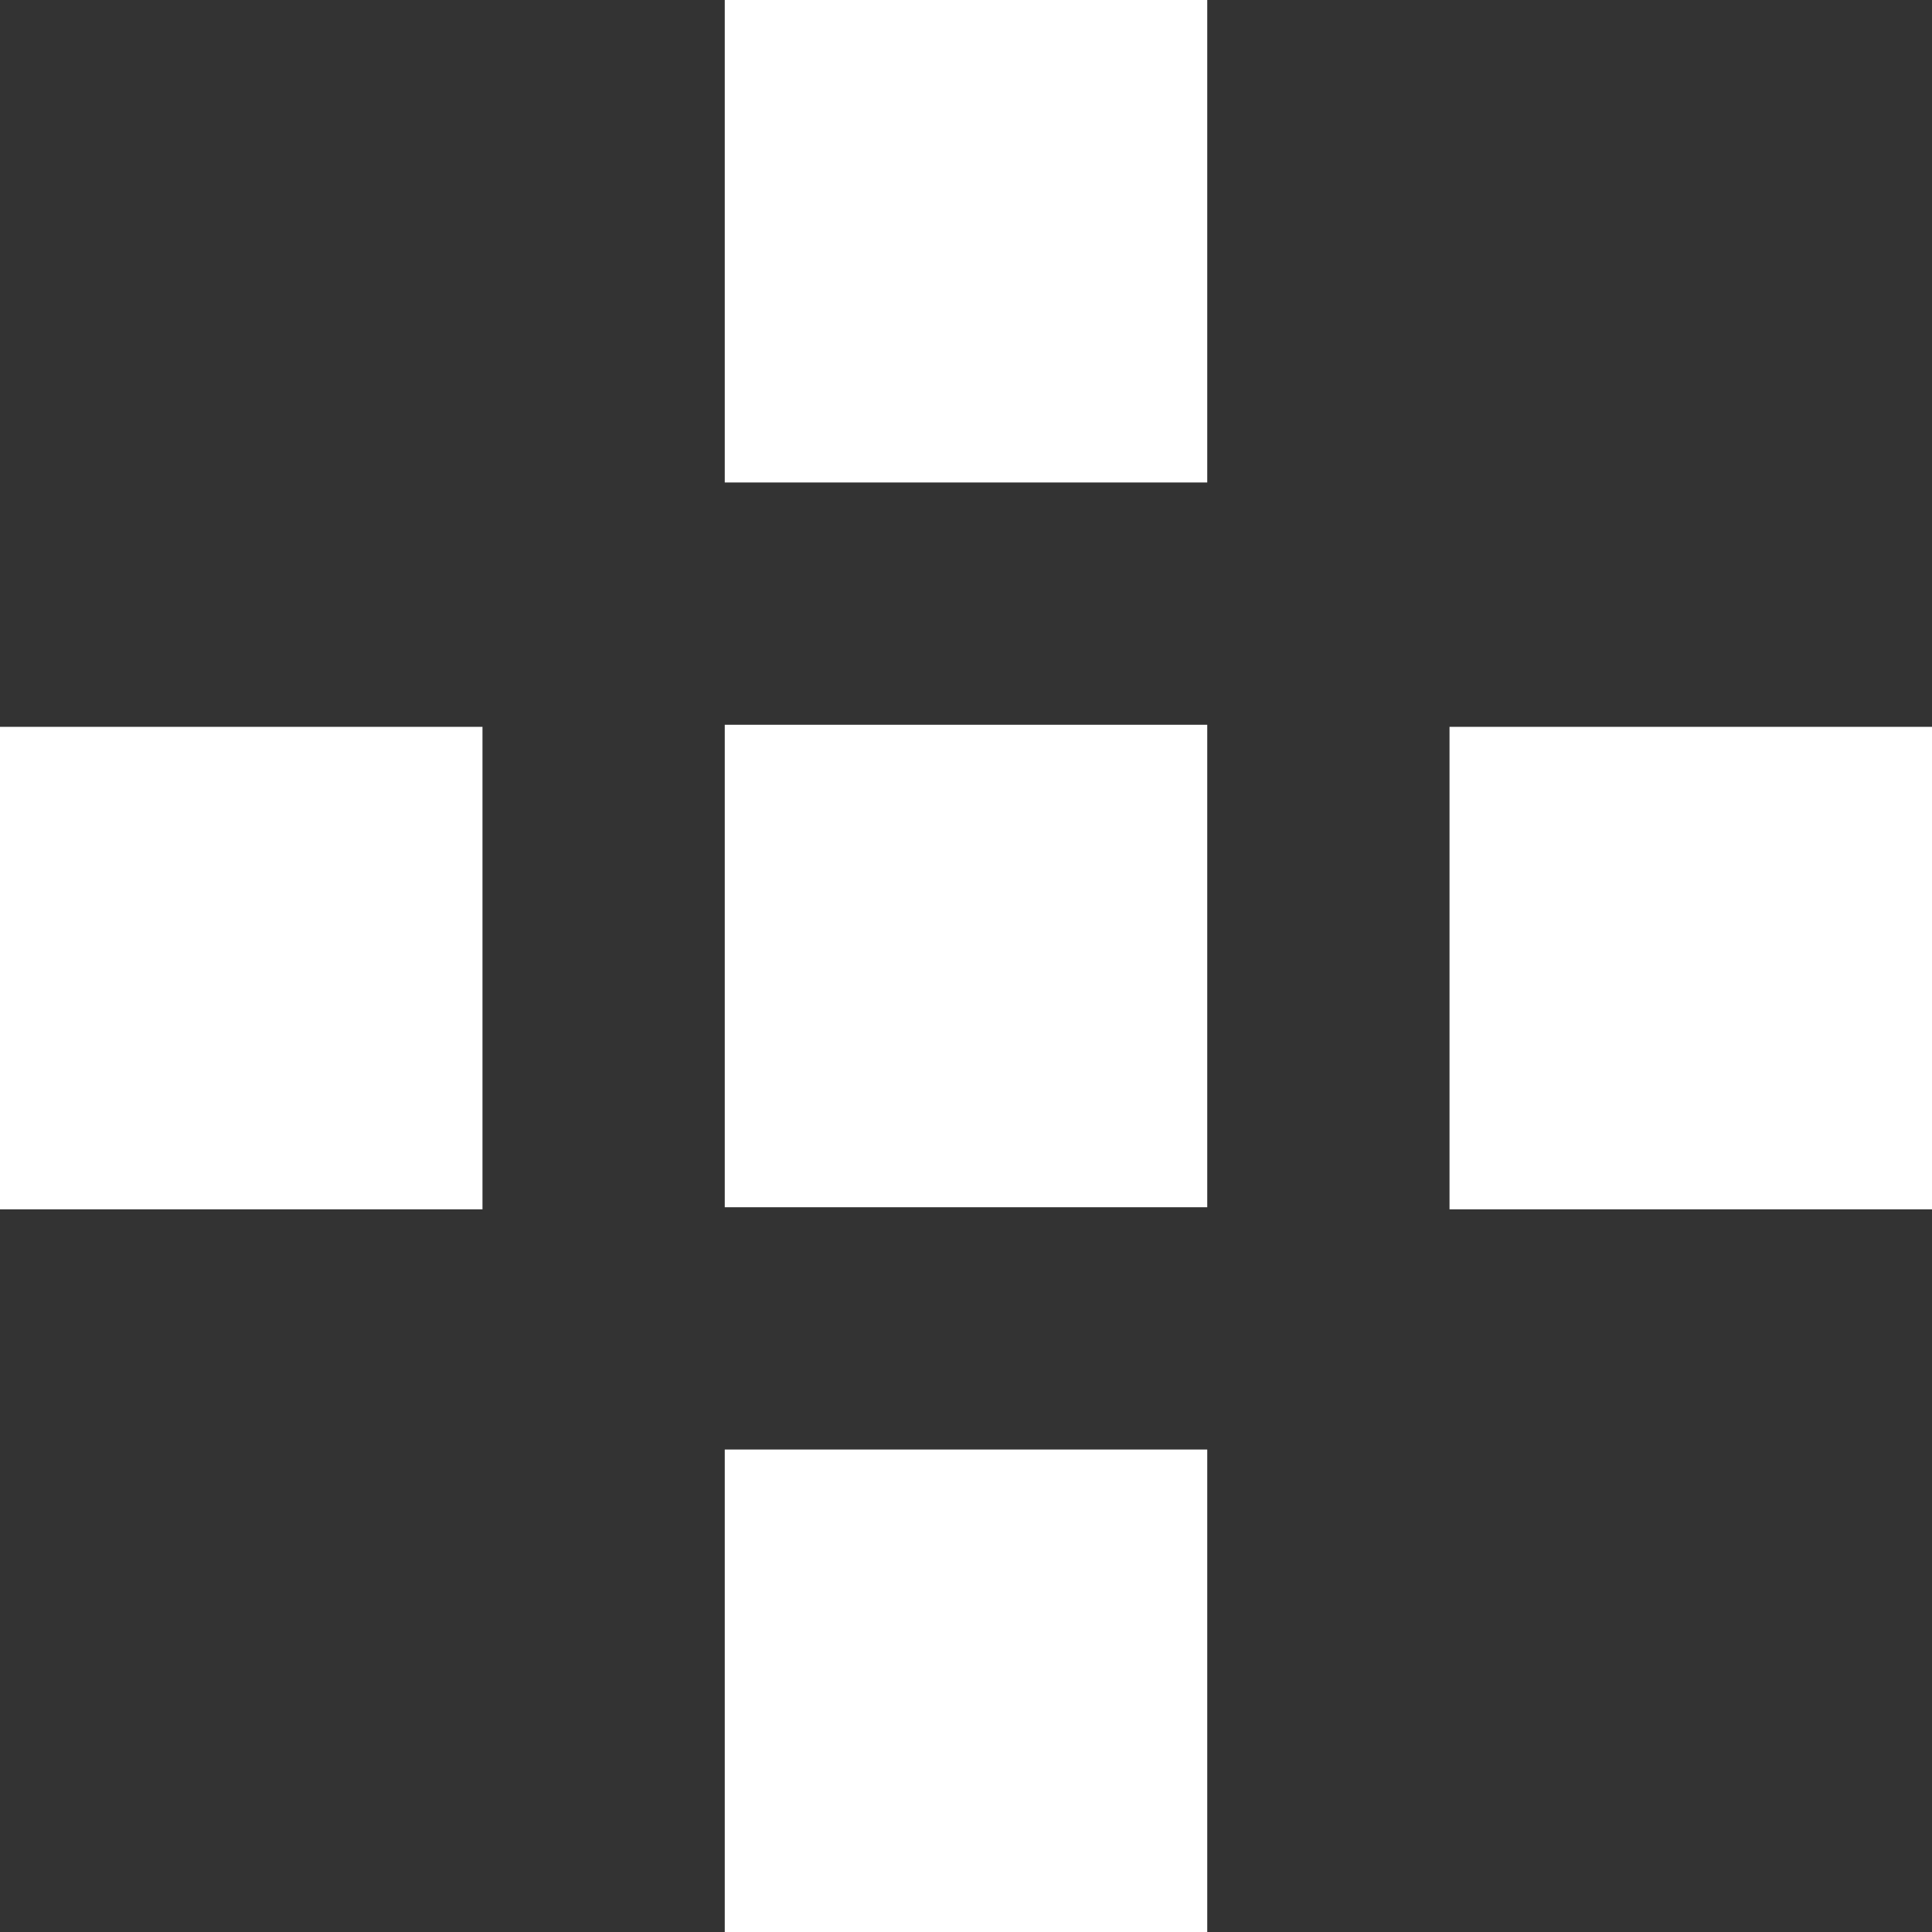 <?xml version="1.0" encoding="UTF-8"?>
<svg xmlns="http://www.w3.org/2000/svg" width="52" height="52" viewBox="0 0 52 52" fill="none">
  <rect x="0" y="0" width="52" height="52" fill="#333333" stroke="none"/>
  <path d="M32.493 0H19.507V12.986H32.493V0Z" fill="white"></path>
  <path d="M32.493 19.507H19.507V32.493H32.493V19.507Z" fill="white"></path>
  <path d="M32.493 39.014H19.507V52H32.493V39.014Z" fill="white"></path>
  <path d="M0 19.563L0 32.549H12.986V19.563H0Z" fill="white"></path>
  <path d="M39.014 19.563V32.549H52V19.563H39.014Z" fill="white"></path>
</svg>
